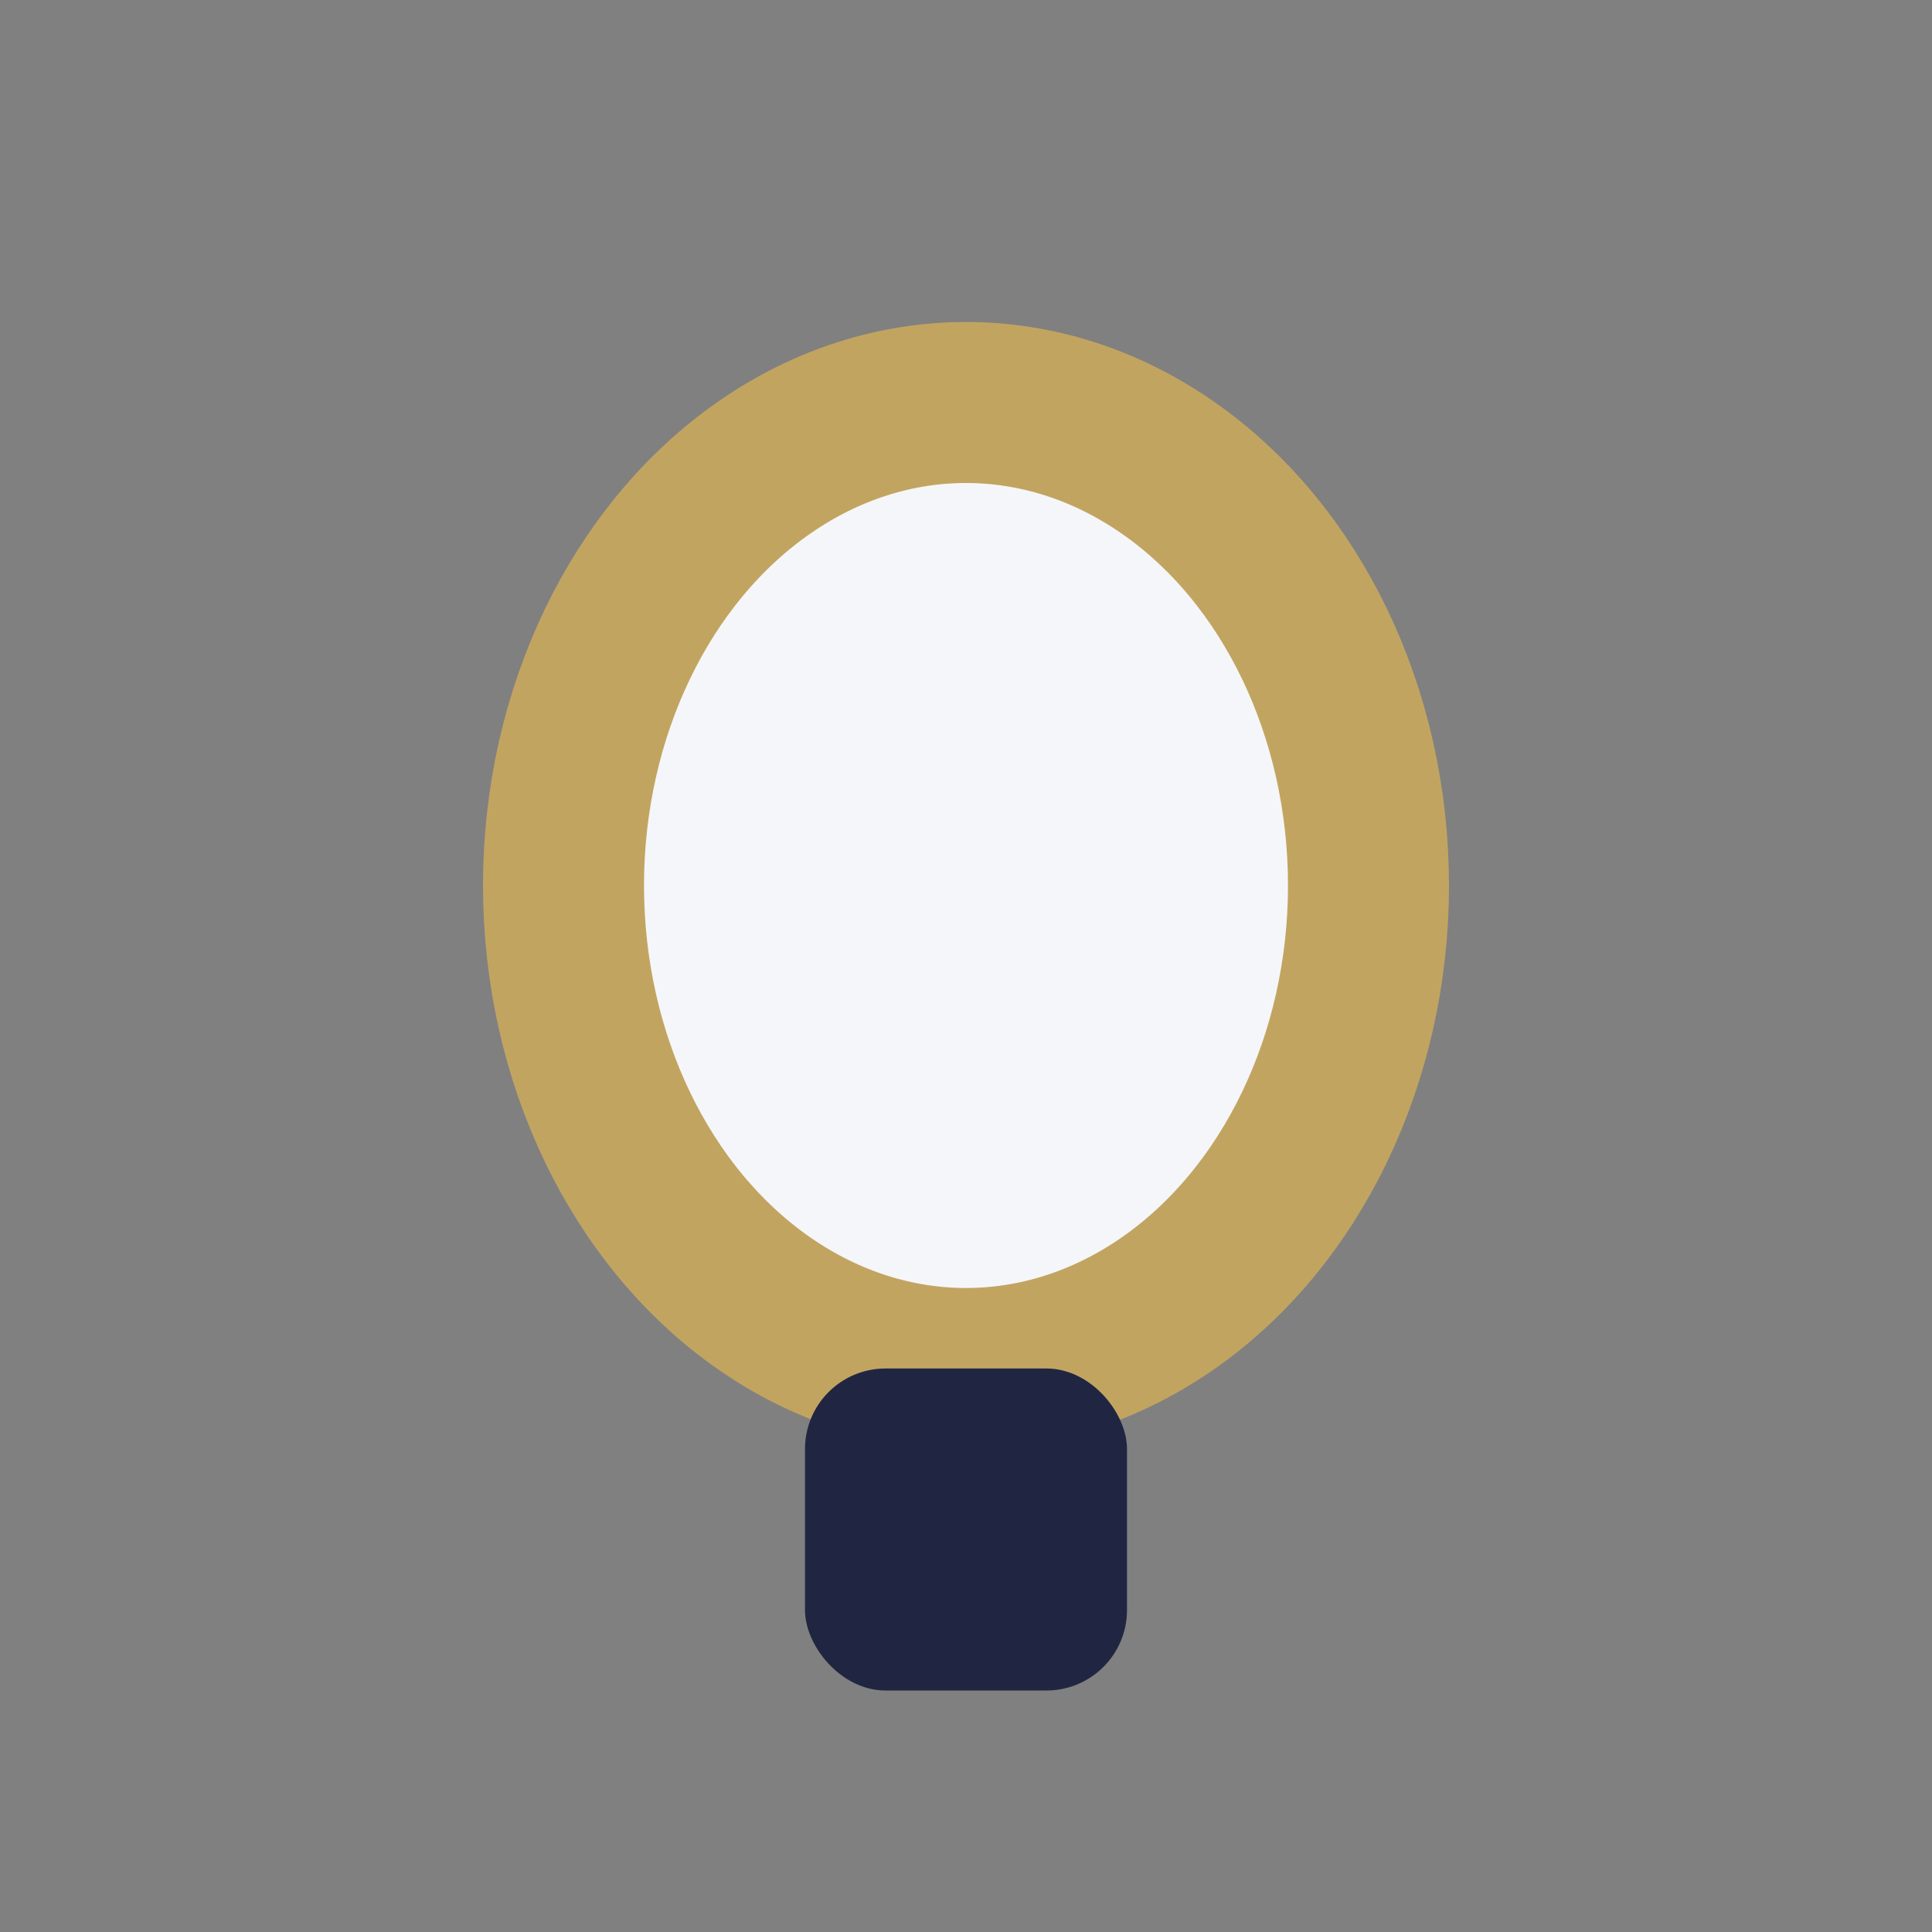<?xml version="1.0" encoding="UTF-8"?>
<svg xmlns="http://www.w3.org/2000/svg" width="24" height="24" viewBox="0 0 24 24"><rect x="0" y="0" width="24" height="24" fill="#808080" stroke="none"/><ellipse cx="12" cy="11" rx="5" ry="6" fill="#F5F6F9" stroke="#C2A461" stroke-width="2"/><rect x="10" y="17" width="4" height="4" rx="1" fill="#202642"/></svg>